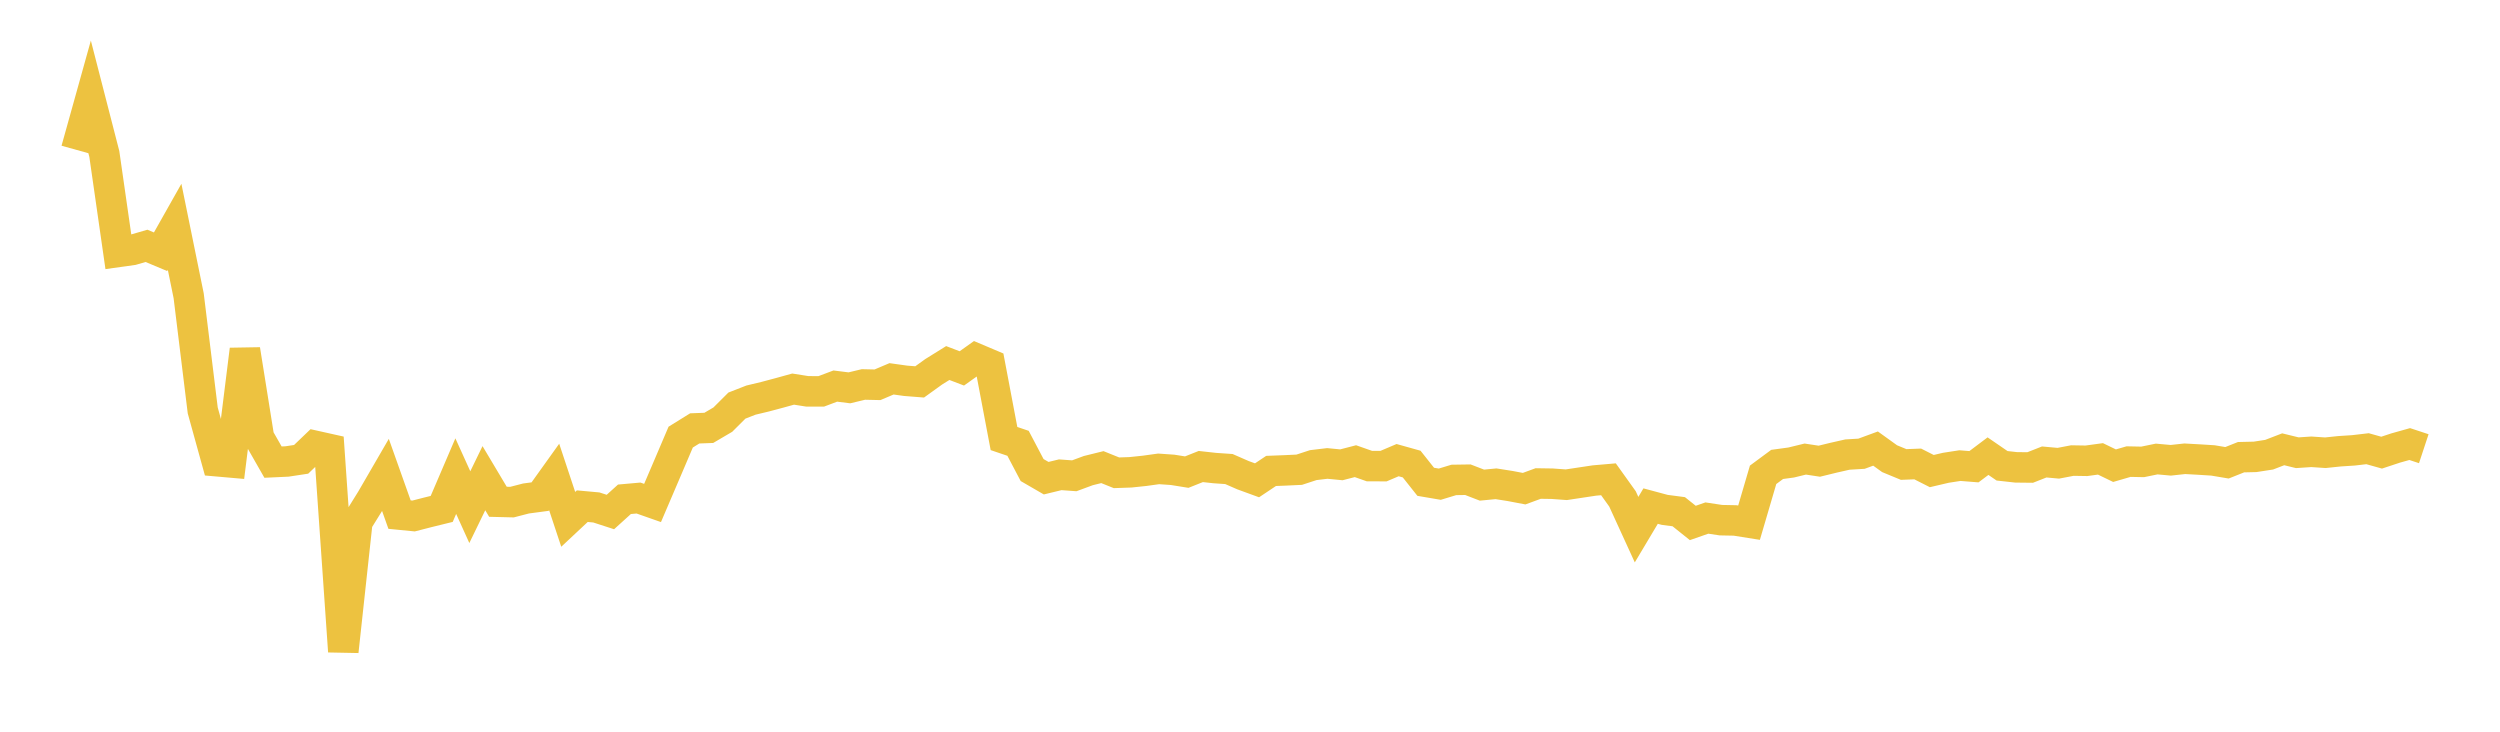 <svg width="164" height="48" xmlns="http://www.w3.org/2000/svg" xmlns:xlink="http://www.w3.org/1999/xlink"><path fill="none" stroke="rgb(237,194,64)" stroke-width="2" d="M5,9.828L5.922,6.522L6.844,10.103L7.766,16.525L8.689,16.396L9.611,16.128L10.533,16.514L11.455,14.88L12.377,19.403L13.299,26.923L14.222,30.257L15.144,30.338L16.066,22.933L16.988,28.7L17.91,30.315L18.832,30.272L19.754,30.132L20.677,29.247L21.599,29.453L22.521,42.732L23.443,34.235L24.365,32.75L25.287,31.16L26.21,33.758L27.132,33.849L28.054,33.612L28.976,33.385L29.898,31.234L30.82,33.269L31.743,31.369L32.665,32.916L33.587,32.939L34.509,32.7L35.431,32.577L36.353,31.289L37.275,34.069L38.198,33.205L39.12,33.289L40.042,33.588L40.964,32.753L41.886,32.671L42.808,32.995L43.731,30.837L44.653,28.675L45.575,28.103L46.497,28.068L47.419,27.526L48.341,26.607L49.263,26.247L50.186,26.026L51.108,25.78L52.03,25.525L52.952,25.671L53.874,25.674L54.796,25.326L55.719,25.442L56.641,25.221L57.563,25.242L58.485,24.851L59.407,24.98L60.329,25.053L61.251,24.389L62.174,23.815L63.096,24.167L64.018,23.511L64.94,23.901L65.862,28.768L66.784,29.081L67.707,30.835L68.629,31.369L69.551,31.145L70.473,31.212L71.395,30.871L72.317,30.643L73.24,31.015L74.162,30.983L75.084,30.886L76.006,30.758L76.928,30.822L77.85,30.971L78.772,30.604L79.695,30.706L80.617,30.769L81.539,31.172L82.461,31.509L83.383,30.893L84.305,30.857L85.228,30.814L86.15,30.512L87.072,30.402L87.994,30.492L88.916,30.253L89.838,30.577L90.76,30.578L91.683,30.185L92.605,30.443L93.527,31.606L94.449,31.763L95.371,31.483L96.293,31.469L97.216,31.825L98.138,31.736L99.06,31.881L99.982,32.057L100.904,31.718L101.826,31.732L102.749,31.799L103.671,31.66L104.593,31.521L105.515,31.441L106.437,32.73L107.359,34.745L108.281,33.199L109.204,33.447L110.126,33.568L111.048,34.306L111.97,33.984L112.892,34.123L113.814,34.141L114.737,34.288L115.659,31.148L116.581,30.466L117.503,30.34L118.425,30.115L119.347,30.255L120.269,30.029L121.192,29.82L122.114,29.765L123.036,29.426L123.958,30.09L124.88,30.471L125.802,30.435L126.725,30.903L127.647,30.687L128.569,30.544L129.491,30.617L130.413,29.923L131.335,30.556L132.257,30.658L133.18,30.668L134.102,30.305L135.024,30.389L135.946,30.213L136.868,30.228L137.79,30.102L138.713,30.549L139.635,30.281L140.557,30.3L141.479,30.111L142.401,30.195L143.323,30.095L144.246,30.146L145.168,30.204L146.09,30.359L147.012,29.992L147.934,29.97L148.856,29.828L149.778,29.473L150.701,29.699L151.623,29.638L152.545,29.7L153.467,29.603L154.389,29.543L155.311,29.435L156.234,29.694L157.156,29.389L158.078,29.13L159,29.435"></path></svg>